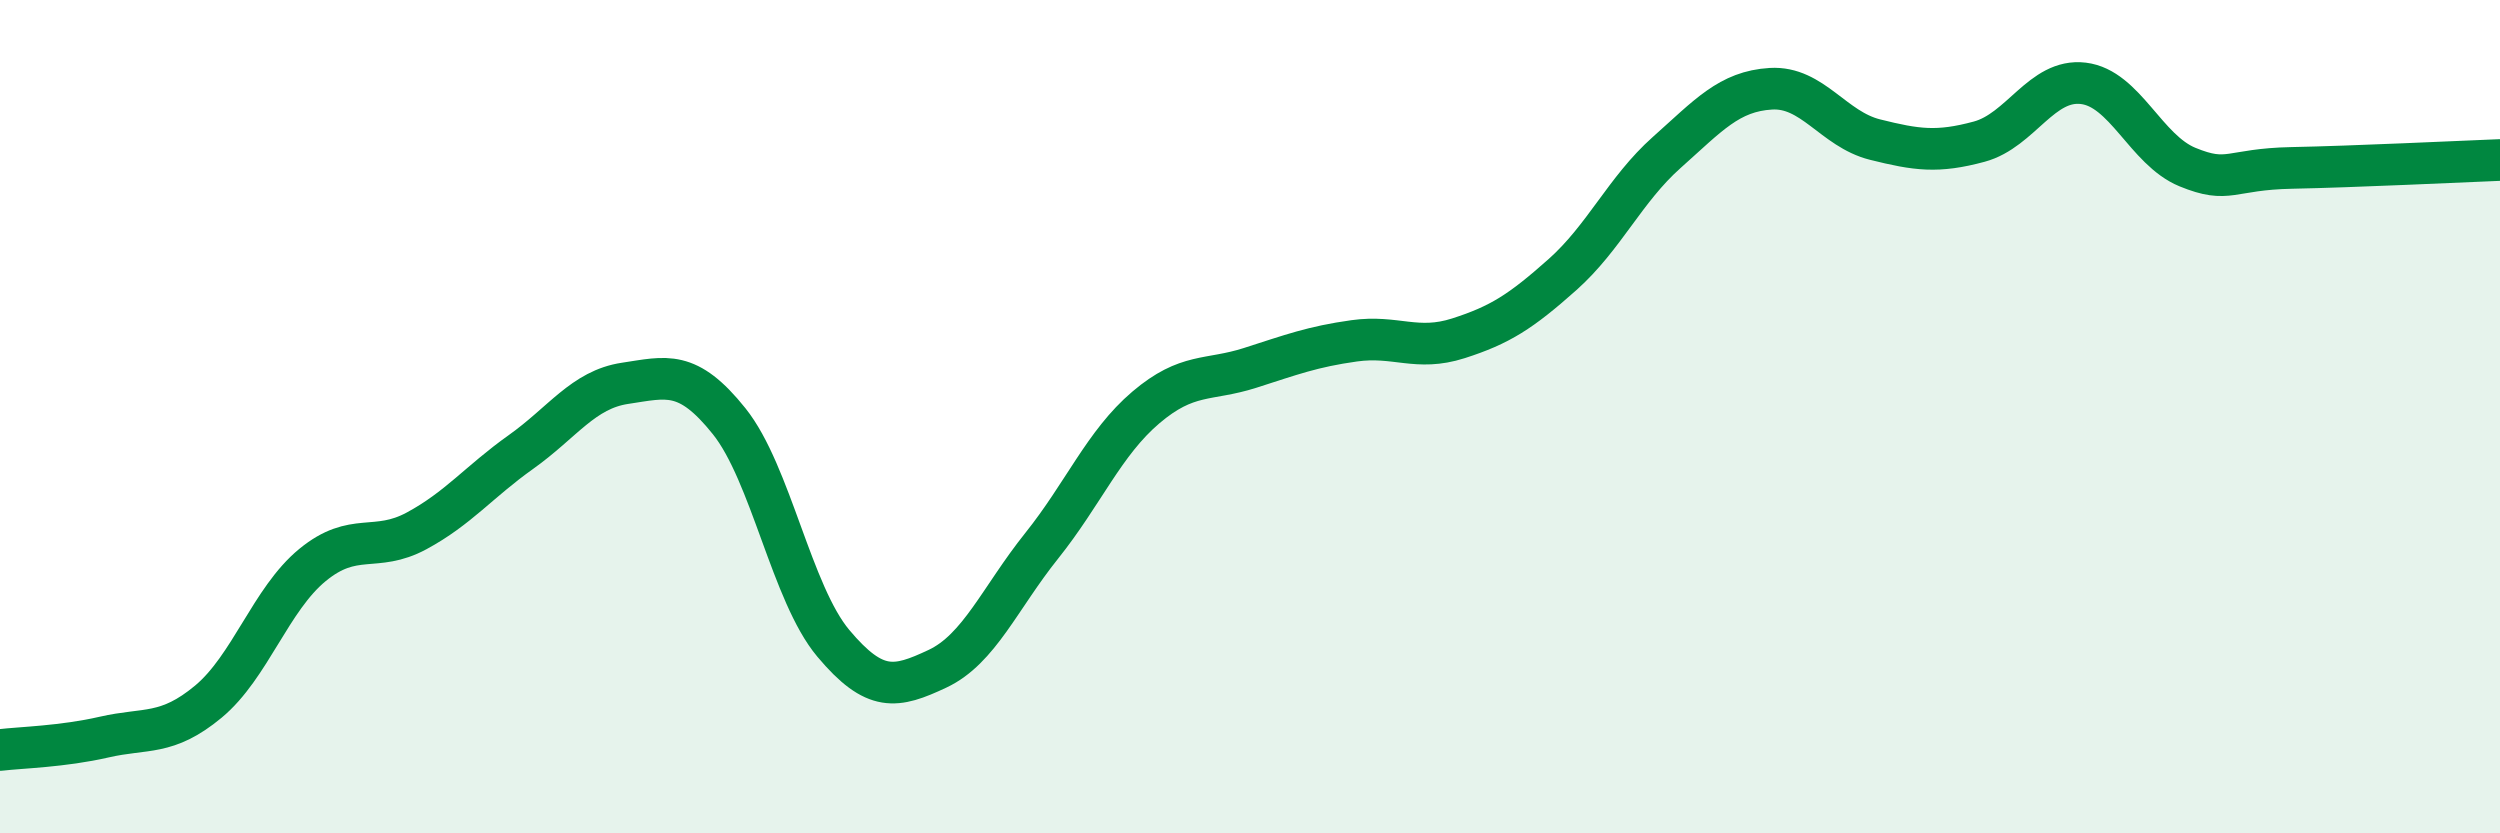 
    <svg width="60" height="20" viewBox="0 0 60 20" xmlns="http://www.w3.org/2000/svg">
      <path
        d="M 0,18 C 0.5,17.94 1.5,17.92 2.5,17.69 C 3.5,17.46 4,17.67 5,16.84 C 6,16.01 6.5,14.38 7.5,13.56 C 8.5,12.74 9,13.28 10,12.74 C 11,12.2 11.5,11.56 12.5,10.85 C 13.5,10.14 14,9.35 15,9.2 C 16,9.05 16.5,8.86 17.5,10.11 C 18.5,11.36 19,14.25 20,15.44 C 21,16.63 21.5,16.52 22.5,16.05 C 23.5,15.58 24,14.35 25,13.1 C 26,11.85 26.5,10.63 27.5,9.78 C 28.5,8.93 29,9.15 30,8.83 C 31,8.51 31.5,8.32 32.5,8.18 C 33.5,8.04 34,8.44 35,8.12 C 36,7.8 36.5,7.48 37.5,6.59 C 38.5,5.7 39,4.55 40,3.66 C 41,2.77 41.5,2.19 42.5,2.13 C 43.5,2.07 44,3.1 45,3.35 C 46,3.6 46.5,3.67 47.5,3.4 C 48.5,3.13 49,1.88 50,2 C 51,2.12 51.5,3.6 52.5,4.01 C 53.5,4.42 53.5,4.06 55,4.03 C 56.5,4 59,3.88 60,3.84L60 20L0 20Z"
        fill="#008740"
        opacity="0.1"
        stroke-linecap="round"
        stroke-linejoin="round"
      />
      <path
        d="M 0,18 C 0.5,17.94 1.5,17.92 2.5,17.69 C 3.5,17.46 4,17.67 5,16.84 C 6,16.01 6.5,14.38 7.5,13.56 C 8.5,12.74 9,13.28 10,12.74 C 11,12.2 11.5,11.56 12.5,10.85 C 13.5,10.14 14,9.35 15,9.2 C 16,9.05 16.5,8.86 17.5,10.11 C 18.5,11.36 19,14.25 20,15.44 C 21,16.63 21.5,16.52 22.5,16.05 C 23.5,15.58 24,14.35 25,13.1 C 26,11.85 26.5,10.63 27.5,9.78 C 28.5,8.93 29,9.15 30,8.83 C 31,8.51 31.5,8.32 32.5,8.18 C 33.5,8.04 34,8.44 35,8.12 C 36,7.8 36.5,7.48 37.5,6.59 C 38.5,5.7 39,4.55 40,3.66 C 41,2.77 41.5,2.19 42.5,2.13 C 43.5,2.07 44,3.1 45,3.35 C 46,3.6 46.5,3.67 47.5,3.4 C 48.5,3.13 49,1.88 50,2 C 51,2.12 51.5,3.6 52.5,4.01 C 53.5,4.42 53.5,4.06 55,4.03 C 56.5,4 59,3.88 60,3.84"
        stroke="#008740"
        stroke-width="1"
        fill="none"
        stroke-linecap="round"
        stroke-linejoin="round"
      />
    </svg>
  